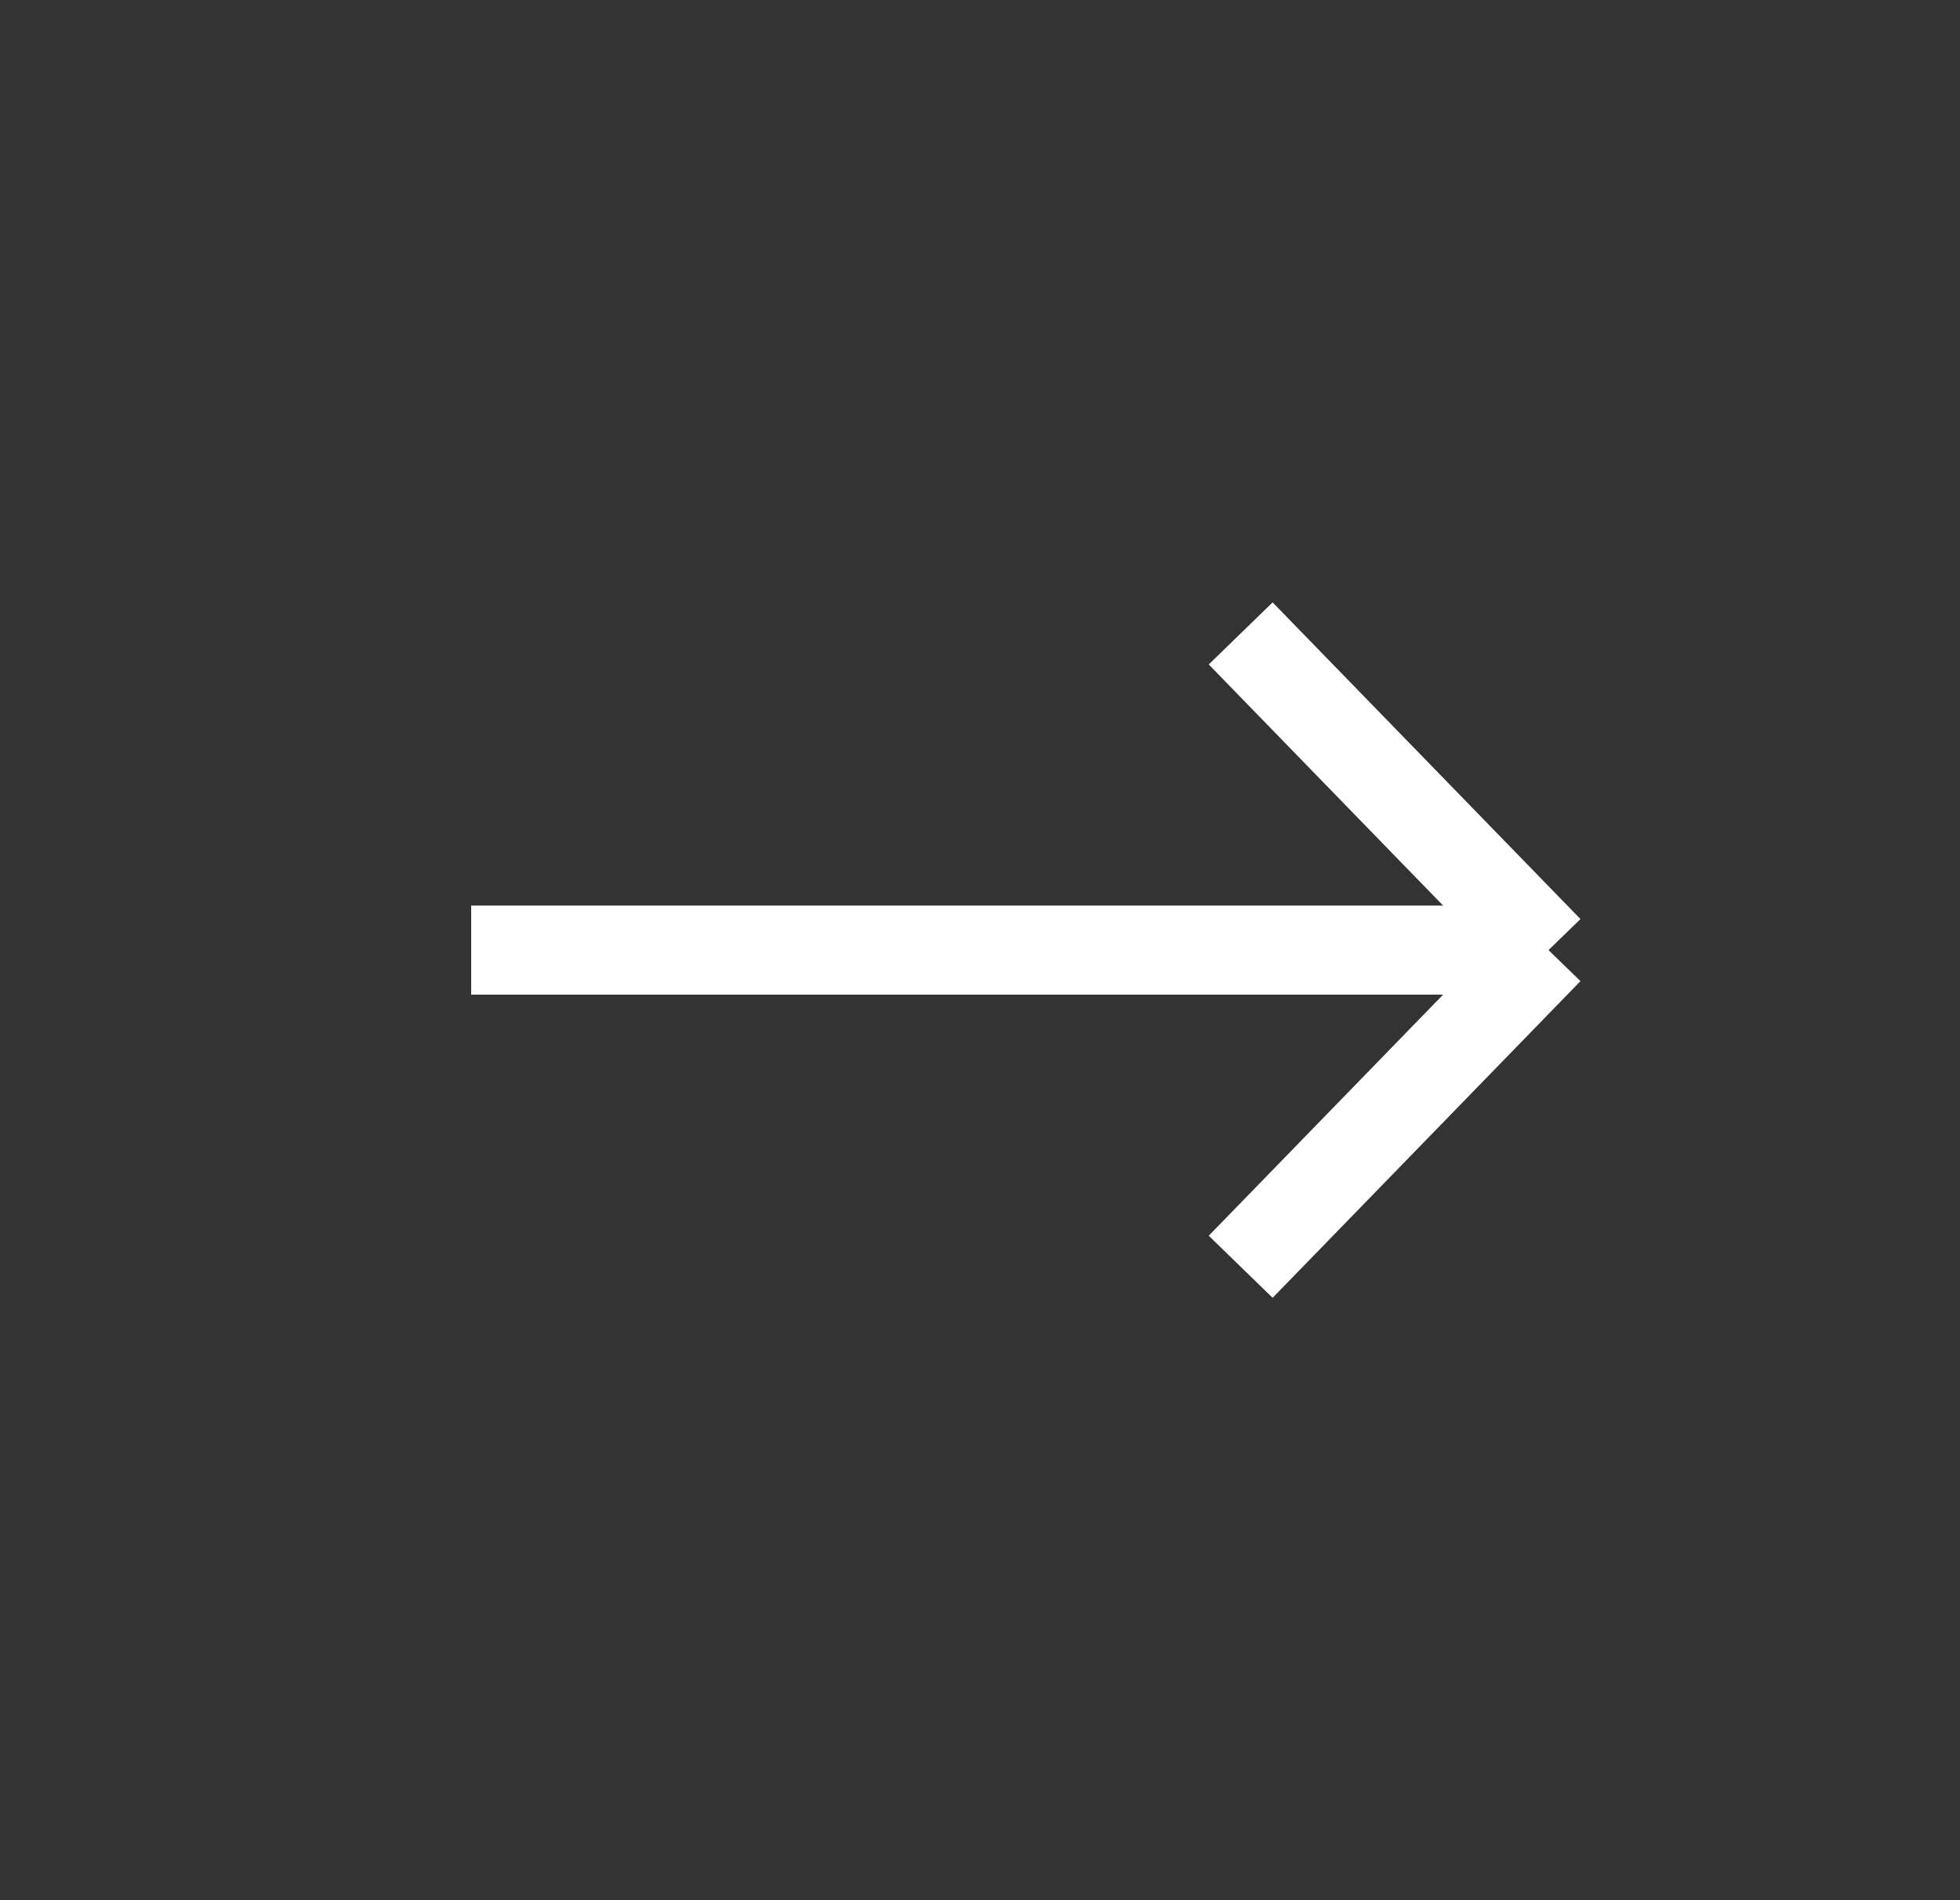 <svg width="33" height="32" viewBox="0 0 33 32" fill="none" xmlns="http://www.w3.org/2000/svg">
<rect x="0" y="0" width="33" height="32" fill="#333333" stroke="none"/>
<path d="M7.933 16H26.072" stroke="white" stroke-width="1.5" stroke-linejoin="round"/>
<path d="M20.889 21.333L26.072 16" stroke="white" stroke-width="1.5" stroke-linejoin="round"/>
<path d="M20.889 10.667L26.072 16" stroke="white" stroke-width="1.5" stroke-linejoin="round"/>
</svg>
